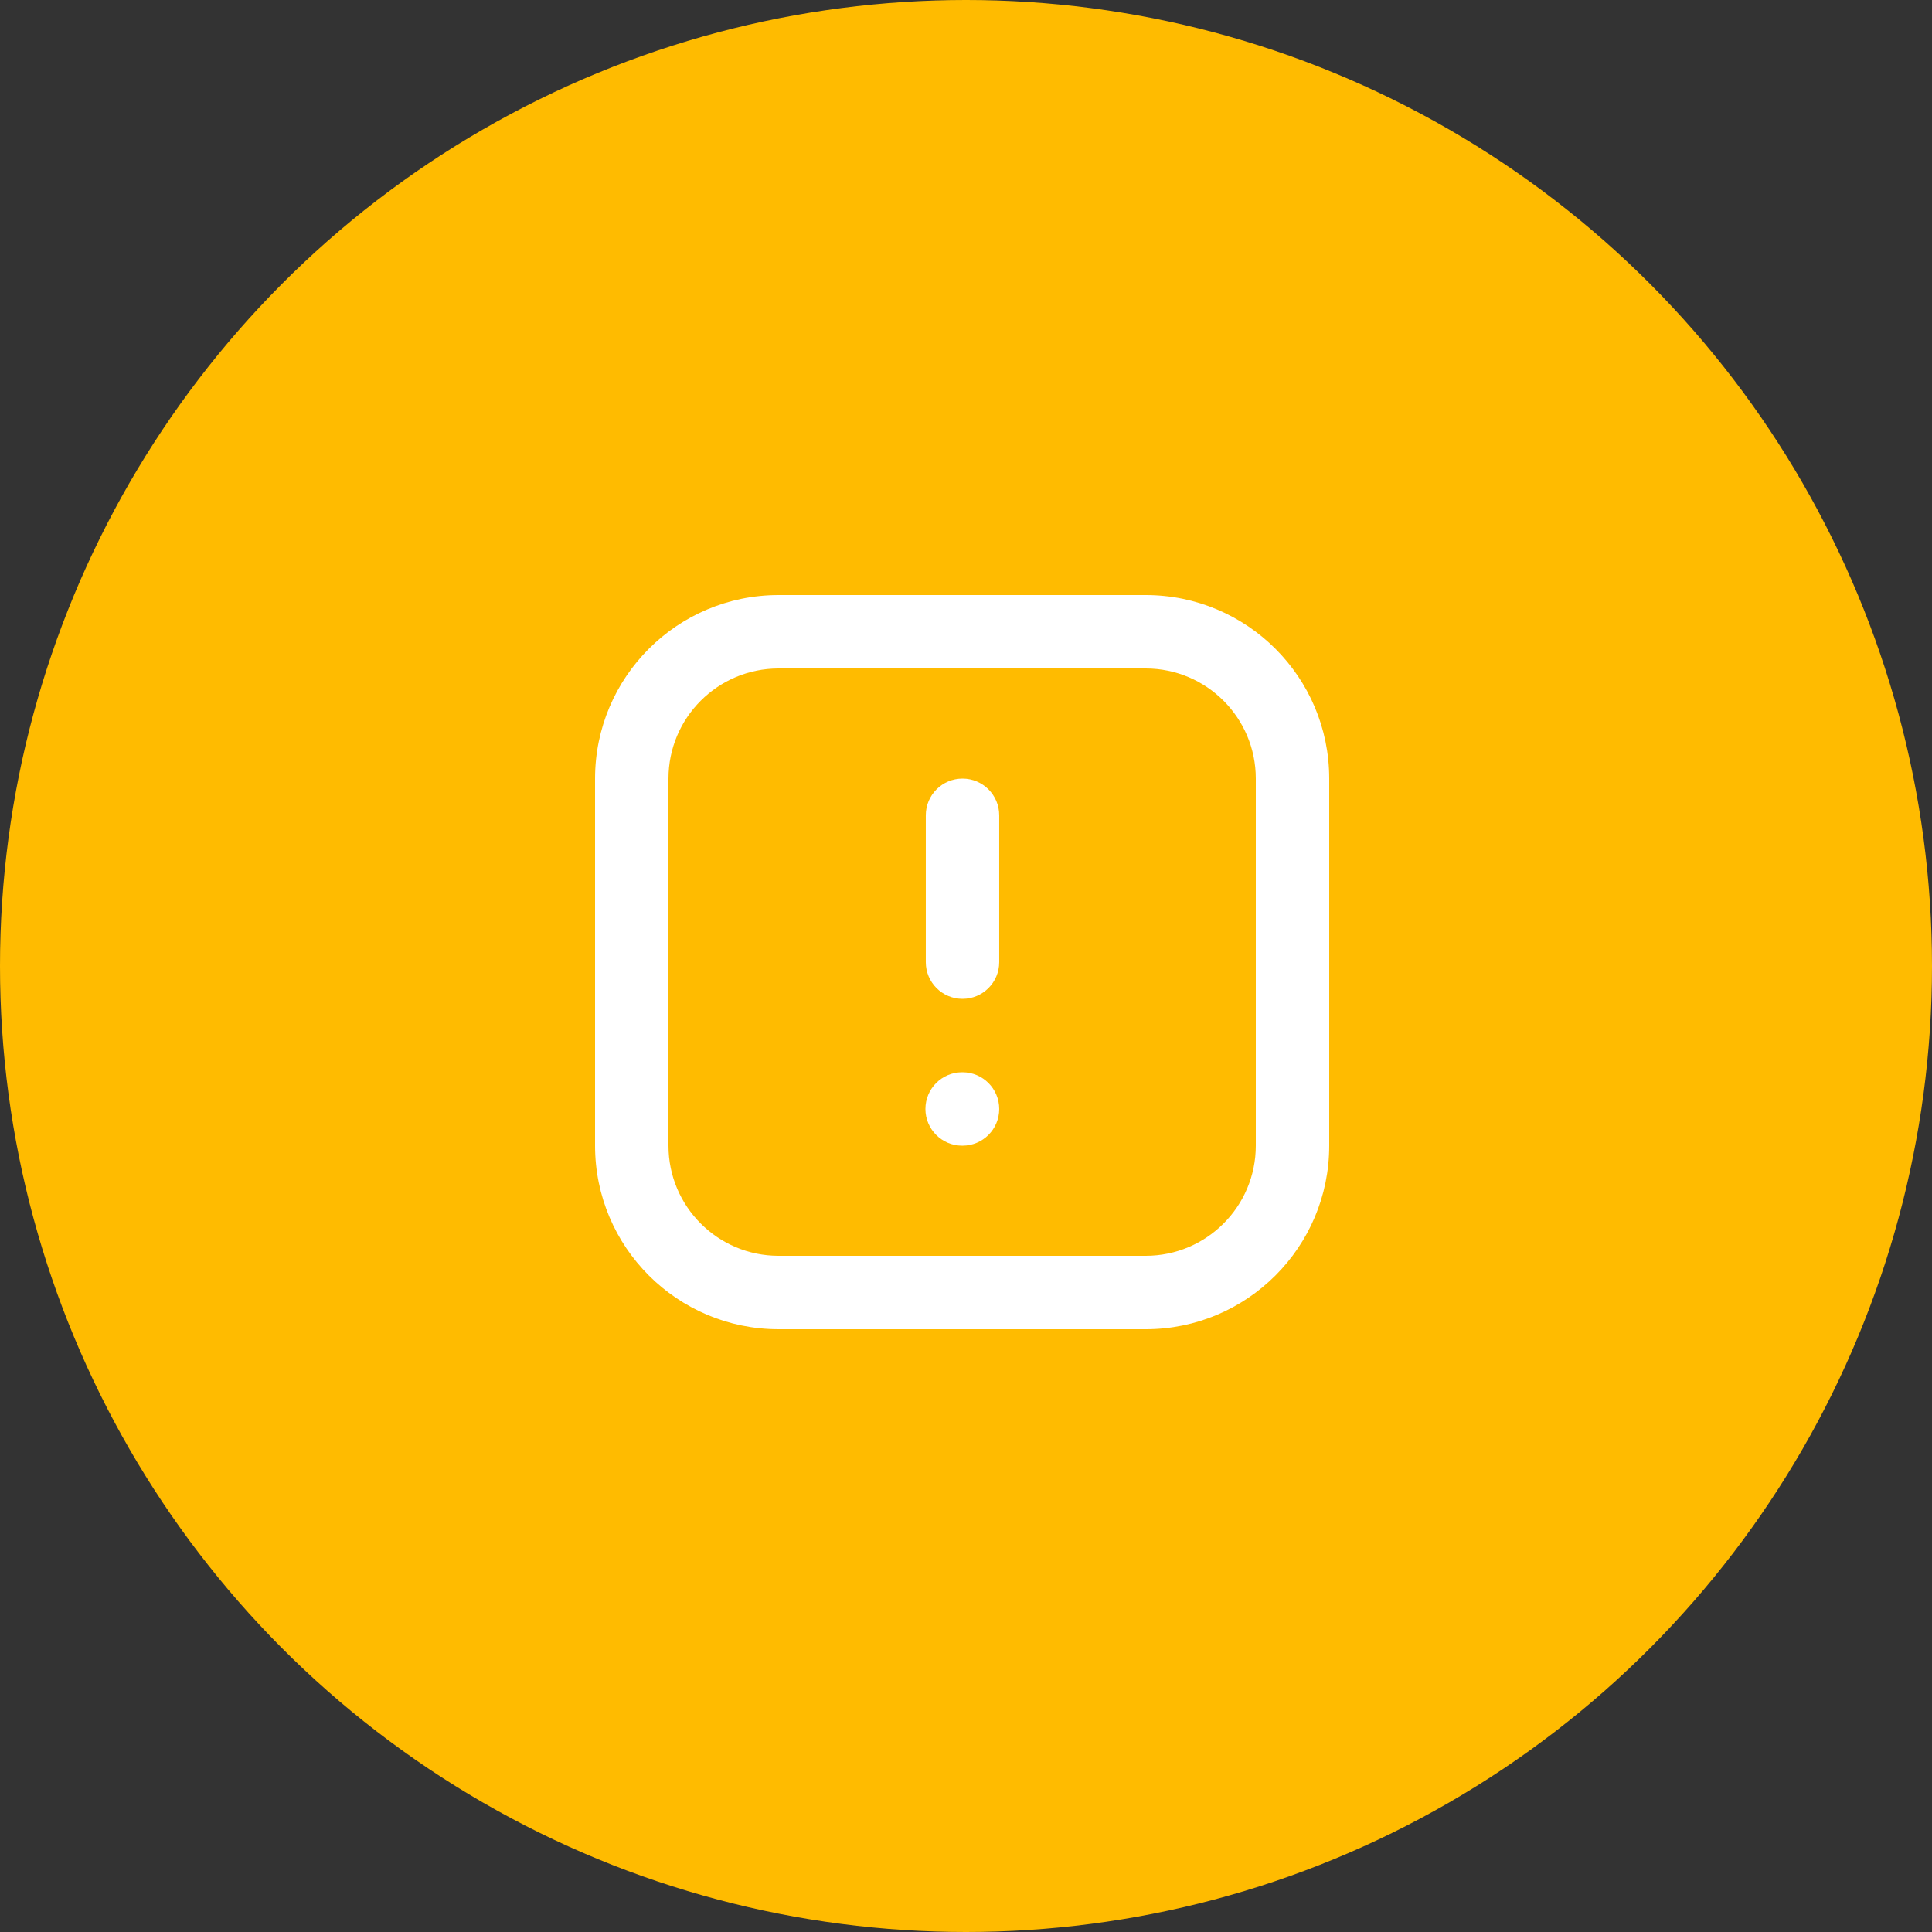 <?xml version="1.0" encoding="UTF-8"?> <svg xmlns="http://www.w3.org/2000/svg" width="250" height="250" viewBox="0 0 250 250" fill="none"><rect x="0" y="0" width="250" height="250" fill="#333333" stroke="none"/> <circle cx="125" cy="125" r="125" fill="#FFBB00"></circle> <path fill-rule="evenodd" clip-rule="evenodd" d="M77 100.75C77 87.633 87.633 77 100.75 77H148.25C161.367 77 172 87.633 172 100.75V148.25C172 161.367 161.367 172 148.25 172H100.75C87.633 172 77 161.367 77 148.25V100.75ZM100.75 86.5C92.88 86.5 86.5 92.88 86.5 100.75V148.25C86.5 156.12 92.88 162.5 100.75 162.5H148.25C156.12 162.5 162.5 156.12 162.5 148.25V100.75C162.5 92.88 156.12 86.5 148.25 86.5H100.75Z" fill="white"></path> <path fill-rule="evenodd" clip-rule="evenodd" d="M124.548 100.75C127.171 100.75 129.298 102.877 129.298 105.5V124.5C129.298 127.123 127.171 129.25 124.548 129.25C121.924 129.25 119.798 127.123 119.798 124.5V105.5C119.798 102.877 121.924 100.75 124.548 100.75ZM119.75 143.5C119.75 140.877 121.877 138.75 124.5 138.75H124.548C127.171 138.75 129.298 140.877 129.298 143.5C129.298 146.123 127.171 148.25 124.548 148.25H124.5C121.877 148.25 119.75 146.123 119.75 143.5Z" fill="white"></path> </svg> 